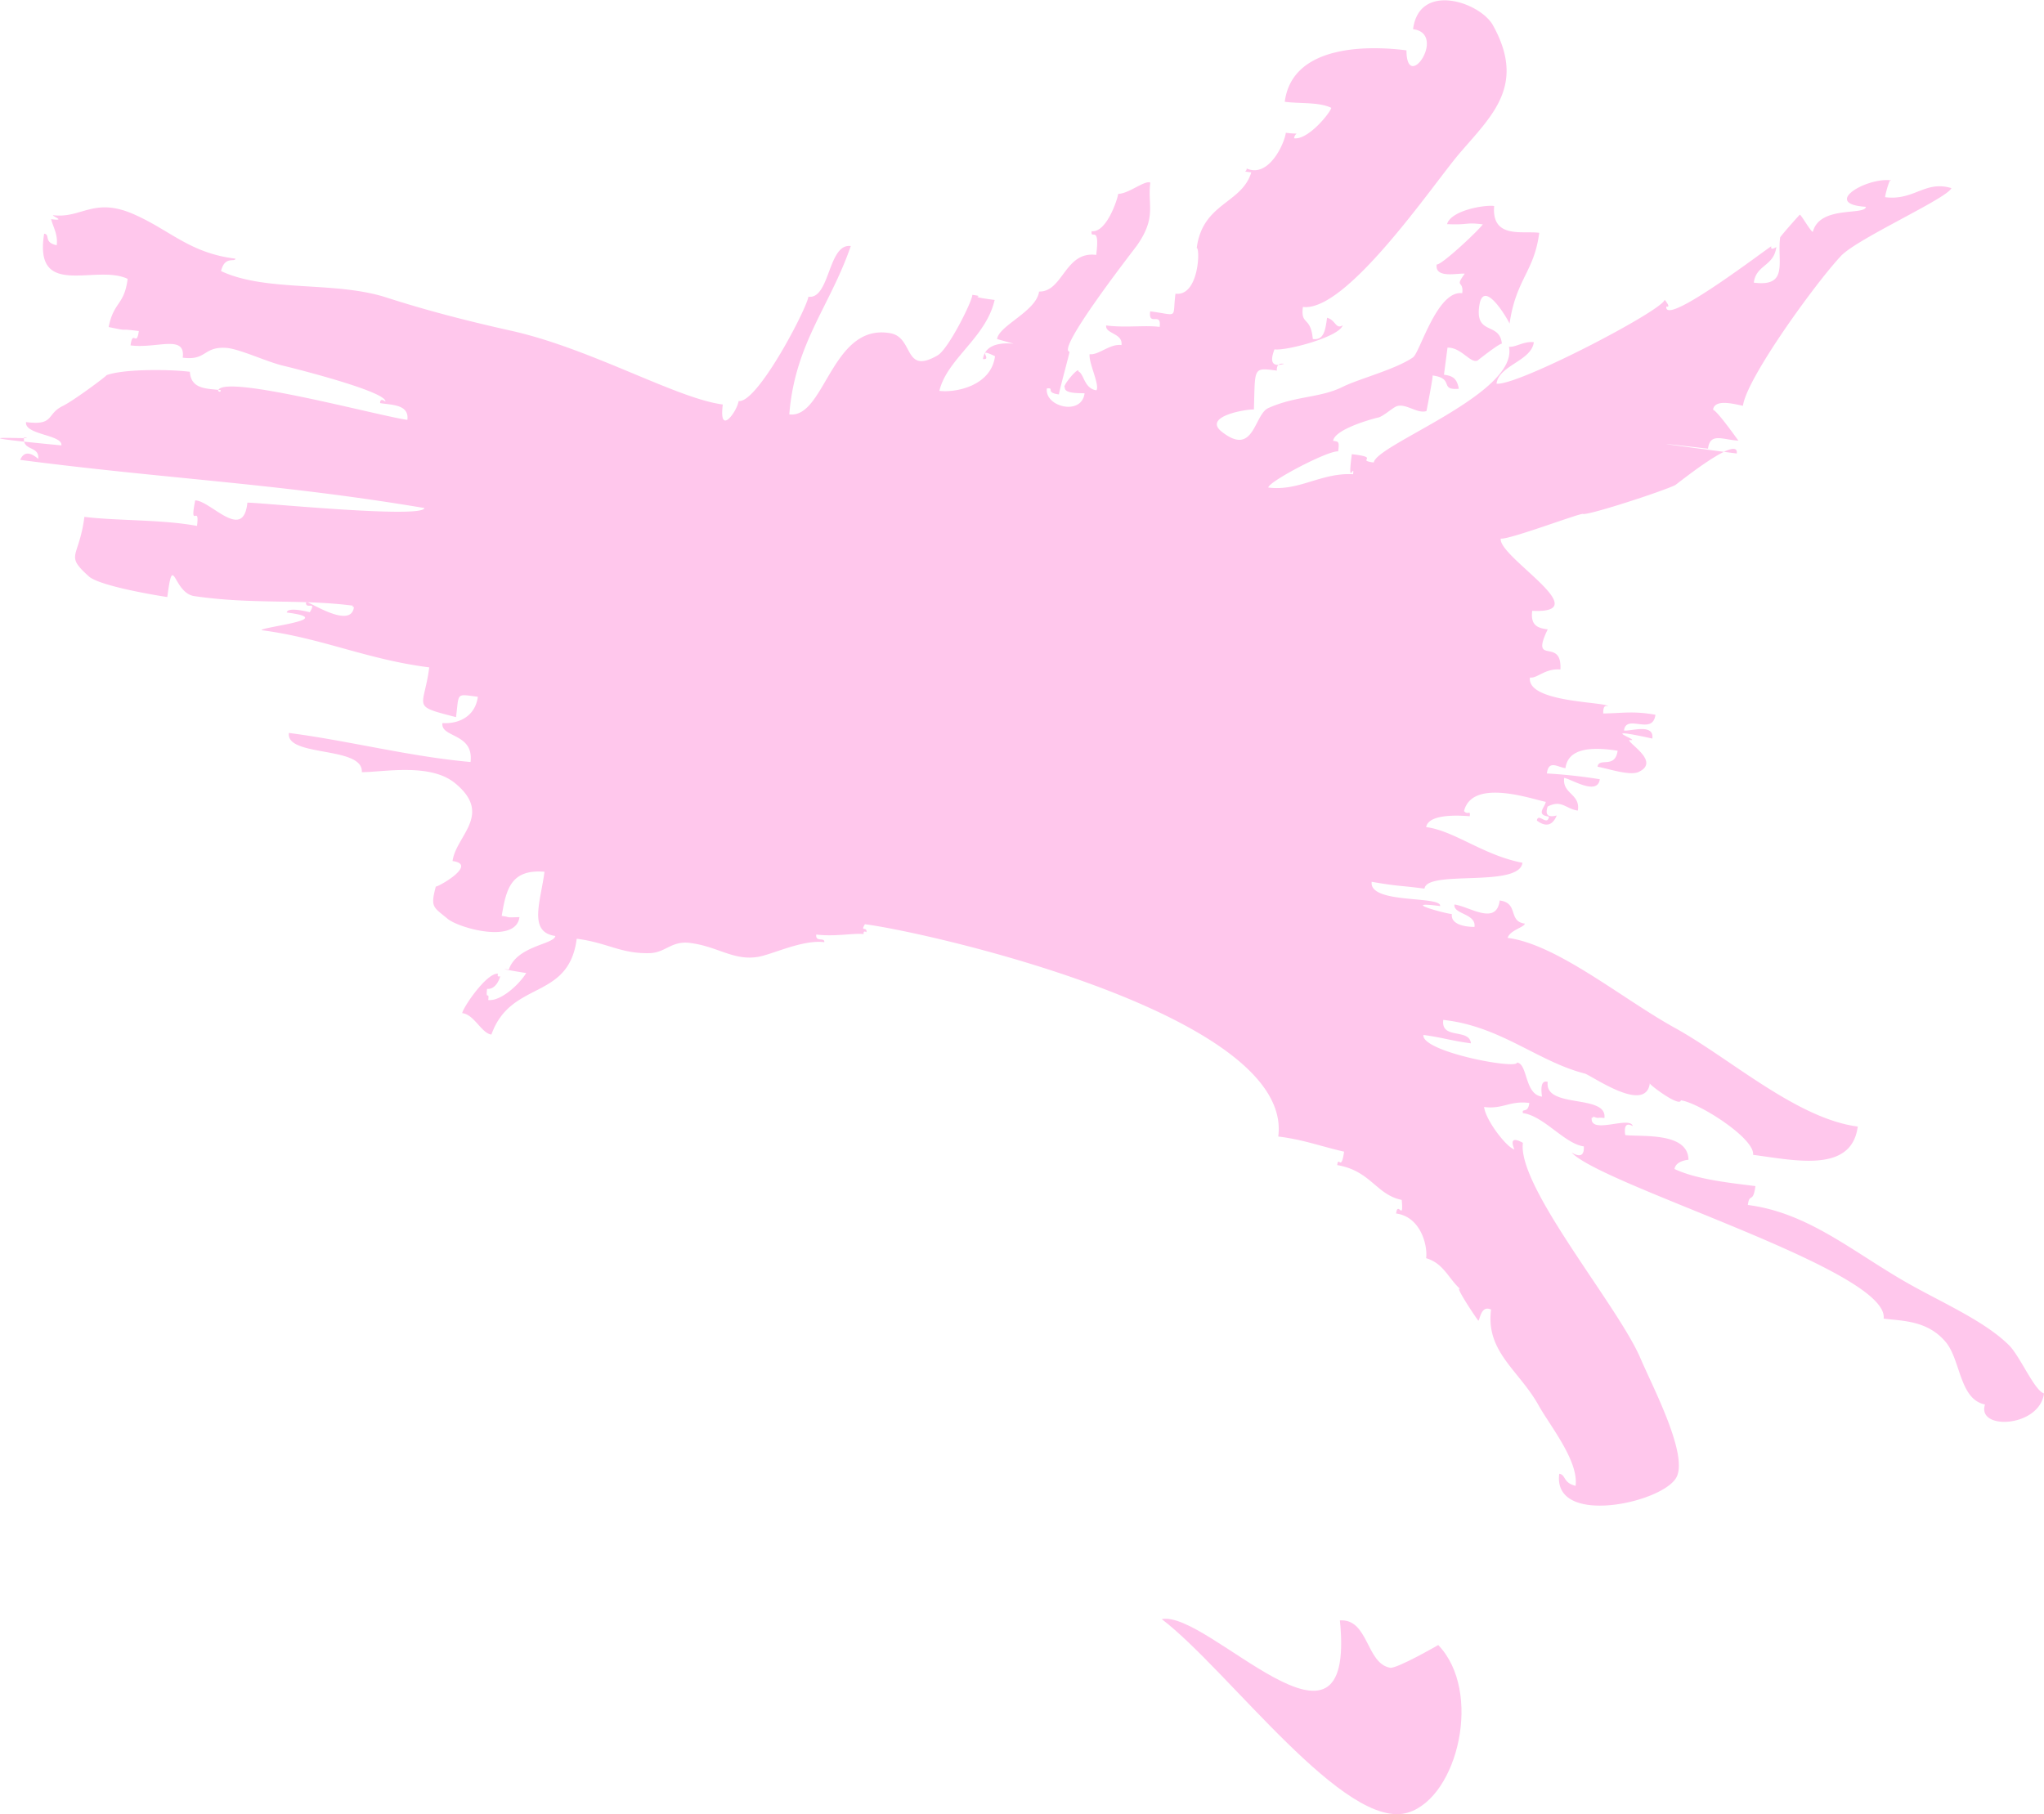 <svg xmlns="http://www.w3.org/2000/svg" width="509.33" height="452.12" viewBox="0 0 509.33 452.12"><defs><style>.cls-1{opacity:0.6;}.cls-2{fill:#ffa1e0;fill-rule:evenodd;}</style></defs><g id="レイヤー_2" data-name="レイヤー 2"><g id="_1" data-name="1"><g class="cls-1"><path class="cls-2" d="M509.33,347.26c-1.1,8.5-16.86,9.28-14.7,2.76-6.38-1.26-6.05-11.09-9.77-15.54-4.53-5.43-10.78-5.25-15.49-5.86,1.56-12-70-33.07-77.77-41.4q3.25,1.93,3.06-1.52c-4.73-.61-10-7.62-15.17-8.29-.35-1.41,1.24.28,1.6-2.53-4.92-.64-6.56,1.62-11.28,1,.42,3.37,5.56,10,7.55,10.59-1-2.42-.28-3,2.12-1.65-1.42,11,23.76,40.62,29.34,53.79,2.91,6.85,11.95,23.94,8.91,29.58-3.46,6.41-30.91,12.35-29.19-.9,1.68.22.91,2.28,4.07,3,.8-6.21-6.4-15-9.19-20-4.88-8.81-13.25-13.35-11.87-23.92-2.75-1.31-2.81,3.3-3.21,2.6,1.2,2.1-6.82-9.73-4.28-7.55-3.13-2.68-4.19-6.51-8.69-7.86.42-3.25-1.42-10.35-7.48-11.13.43-3.33,1.9,2.22,1.4-3.39-6.36-1.29-7.73-7.27-16.08-8.68.32-2.49,1,1.8,1.71-3.35-5.92-1.35-10.13-3-16.4-3.77,3.91-30.17-86.81-50.81-103-52.91-1.25,2.06.58.41.38,2-.53-.34-.76-.19-.7.46-2.39-.31-7.18.71-11.8.11-.26,2,2.15.59,2,1.91-5.32-.69-12.85,3-16.4,3.64-6.22,1.09-10.21-2.66-17.23-3.47-4.49-.52-6,2.47-9.89,2.56-7.27.17-10.42-2.59-18.17-3.59-2,15.54-16.37,10.18-21.26,23.88-2.49-.32-4.26-5-7.27-5.34.18-1.39,6.14-10.18,8.92-9.82-.22.61,0,.81.56.62-.57,2-1.83,3.33-3.28,3.14-.41,3.19.6.32.28,2.79,3,.38,7.63-3.72,9.47-6.74-.38,0-8.18-1.34-4.35-.84,2.07-6,11.28-6.24,11.6-8.38-6.83-.95-3.67-8.54-2.7-16-8.33-.7-9.56,4.28-10.66,11,2.56.33.41.44,4.42.3-.87,6.72-15.1,2.75-17.9.42-3.54-2.94-4.36-2.8-2.93-8.07-.14.52,10.8-5.46,4.16-6.32.82-6.31,10.18-11.59.61-19.42-6.24-5.12-18-2.71-23.22-2.74.43-6.58-19-3.69-18.17-9.77,14.76,1.91,30.24,5.92,45.26,7.24.88-7.28-7.51-6-7-9.7,4.26.27,8.2-1.81,8.82-6.55-5.56-.72-4.64-1.09-5.44,5.07-11.41-2.94-8-2.06-6.67-12.4-15.73-2-26.66-7.31-41.81-9.27.11-.84,19.43-2.72,6.31-4.4.2-1.54,5.57-.09,5.74-.08,1.87-3.1-1.22-.38-.94-2.59,1.21.15,11.28,6.88,11.94,1.27-.29.1-.39,0-.27-.31-13.12-1.7-24.94-.25-39.52-2.38-5.31-.78-5.2-11.44-6.72.23-1.34-.18-16.78-2.64-19.56-5.15-6.1-5.51-2.46-4.34-1.1-14.83,7.91,1,19.43.63,28.06,2.26.74-5.76-1.94,1.23-.45-6.37,3.85.08,12,10.4,13,.58,1.21-.23,43.75,4.09,44.11,1.33-36.52-6.15-64.21-7.23-100.72-12q1.28-3,4.5-.25C9.86,111,5.52,112.49,6,109c5.32.69-22-1,9.3,2,.35-2.69-9.22-2.59-8.81-5.81,7.14.93,5-2,9.13-4,3.1-1.55,11.63-8,10.87-7.66,4.16-1.62,15.87-1.51,20.82-.87.27,4.47,4.42,4.15,7.69,4.57,0,.46-.21.52-.66.19.58-4.52,40.41,6.34,47.17,7.22.5-3.91-4-3.69-6.79-4.18,0-.91.42-1,1.32-.38.33-2.52-23.45-8.47-25.44-8.93-3.94-.9-11-4.25-14.24-4.45-5.8-.36-4.79,3.22-10.83,2.44.77-5.88-6.46-2.21-13-3.06.54-4.12,1.52.55,2.06-3.58-6-.78-1.54.25-7.52-1,1.31-6.45,3.88-5.33,4.74-12C23.91,65.7,8.35,74.73,11,58.24c1.63.22-.25,2.16,3.13,2.88.35-2.69-.91-4.55-1.39-6.5,3.85.5.4-.63.45-1,7.08.92,10.11-4.57,20-.29,9.21,4,14,9.73,25.48,11.13-.14,1-2.66-.8-3.59,3.1,11.37,5.32,28.27,2.41,41.2,6.58,9.82,3.17,20,5.82,31.1,8.29,19.89,4.43,41.2,16.88,52.73,18.38-1.06,8.2,3.62,1.62,3.94-.86,4.7.61,17-23.07,17.39-26,5.4.7,4.86-13.37,10.56-12.63-5.17,15.05-13.91,24.2-15.32,41.95,8.91,1.16,10.49-22.93,25.24-20.21,5.86,1.09,3.2,10.45,11.71,5.51,2.77-1.61,8.78-13.79,8.65-15.09,4.35.57-2.7.2,5.57,1.27-2.18,9.5-11.85,14.62-13.77,22.66,3.83.5,12.89-1.11,13.86-8.64-5-2.4-.48,1-3,.72.89-6.85,14-1.91,3.52-5,.44-3.36,9.82-6.93,10.46-11.83,6,.13,6.4-10.15,14.24-9.13,1-7.87-1.45-3.52-1.14-5.92,3.65.47,6.42-7.79,6.62-9.3,2.59,0,6.57-3.43,8-2.81-.73,5.68,1.64,8.54-3.3,15.64-.6.86-20.3,26.07-16.82,26.52-.1.73-2.52,9.57-2.66,10.64-3.56-.46-.9-1.75-3-1.49-.59,4.57,8.66,6.91,9.4,1.22-.87-.11-5.12.18-4.91-1.46-.9-.12,3.58-5.5,3.38-4,1.41.61,1.42,4.3,4.49,4.7.85-1.4-2-6.88-1.7-9,2.26.29,5-2.65,7.94-2.27.39-3-4.1-2.77-3.82-4.89,4.85.63,9.64-.12,13.33.36.51-3.94-2.88.06-2.36-3.88,7.27.95,5.47,2,6.3-4.4,5.82.76,6.19-11.28,5.3-11.4,1.46-11.26,11.24-11,13.59-18.83l-1.56-.2a.87.87,0,0,0,.42-.77c5.49,2.46,9.41-6.23,9.75-8.9,4.09.53,2.28-.4,2.06,1.37,3.57.46,9.12-6.51,9.26-7.59-3.12-1.48-7.65-1-11.59-1.5,1.9-14.67,21.79-13.93,30.33-12.82,0,10.86,10.25-4.17,1.64-5.28,1.55-11.89,16.7-6.71,19.89-1,8.44,15.15-.45,22.71-8.47,32.14-6.38,7.49-28,39.49-38.87,38.08-.61,4.72,1.94,2.19,2.47,8,2.64.35,3.11-1.91,3.55-5.3,2.18.56,2.15,3,3.9,1.88-.88,2.92-14.09,6.41-17,6-1.28,3.25-.48,4.46,2.4,3.6-1.3-.21-1.9.35-1.81,1.69-6.05-.78-5.38-.82-5.72,9.7-1.36-.18-13,1.61-8,5.54,8.08,6.38,8-4.3,11.6-5.91,6.93-3.09,12.87-2.48,18.53-5.28,4-2,13.1-4.31,17.51-7.34,1.73-1.19,6-16.8,12.27-16,.43-3.32-2-1.26.63-4.86-1.62-.21-7.5,1.32-7-2.29,1.23.16,10.17-8.22,11.5-10-4.46-.58-3.29.19-8.91-.06.94-3.38,9.2-4.85,11.73-4.52-.65,8.24,7,6.13,11.24,6.68-1.27,9.8-5.78,11.47-7.4,22.66.17,0-6.42-11.87-7.53-4.55-1.15,7.58,5.07,4,5.62,9.52-.65-.09-6.18,4.28-6,4.17-1.78.94-4.07-3.28-7.55-3.18,0,0-.73,5.57-.88,6.75,2,.26,3.25.8,3.69,3.5-5,.42-.92-2.59-6.58-3.32.43-.72-1.47,8.87-1.47,8.87-2.38.81-5.52-2.36-7.83-1-1.06.61-3.16,2.4-4.16,2.61-1.55.33-10.89,2.92-11.27,5.82,1.4.18,1.57.16,1.25,2.63-2.39-.31-17.21,7.44-17.42,9,7.68,1,13.19-3.76,21.14-3.31.4-3.09-1.47,3.79-.31-5,7.42.87.78,1.47,5.47,2.08.58-4.47,36.13-17.24,33.68-28.86,1.63.21,3.72-1.44,6.2-1.12-.61,4.69-8.7,5.72-9.3,10.33,5.1.66,41.59-18.34,41.9-20.93,1.06,1.34,1.2,1.91.42,1.7-.71,5.41,25.77-15,26.15-15-.16.73.26.79,1.26.17-.63,4.86-5,4.33-5.62,8.88,8.8,1.14,5.78-5.23,6.56-11.23-.22,0,4.29-5.08,4.88-5.69.24-.25,2.72,4.2,3.27,4.27,1.75-6.68,12.95-4,13.23-6.25-11.17-.7.14-7.39,6.27-6.6-.21-.86-1.29,2.77-1.5,4.2,7.22.94,10-4.27,16.54-2.25-1.18,2.62-23.45,12.56-27.52,16.89-6.46,6.9-23.55,30.54-24.43,37.34-1.31-.17-7.07-2-7.45,1,1.11.31,6.32,7.76,6.33,7.69-3.91-.19-7.06-2.11-7.59,2,3.93.51-29.8-3.59,7.17,1.21.65-5-15.05,7.75-15.36,7.89-3.63,1.71-21.21,7.41-22.92,7.19.08-.59-18.28,6.42-20.54,6.13-.6,4.58,24.21,18.77,7.85,18-.47,3.63,1.34,4.3,3.86,4.62-4.51,9.36,3.63,1.73,3.16,10-3.88-.32-5.72,2.27-7.59,2-.82,6.37,19.25,6,19.46,7.19-.85-.37-1.24.22-1.19,1.77,4.74-.06,7.42-.68,13,.32-.69,5.31-7.28-.38-7.83,3.93,1.73.22,7.56-1.85,7.06,2-15.18-3.33-1.84.86-5.78.35-.12,1,7.86,5.45,2.31,8-2.29,1-8-1-10.18-1.32.31-2.43,4.38.61,5-4-6.48-1-12.33-.7-13,4.35-2-.26-4.18-2.15-4.63,1.32a130.09,130.09,0,0,1,13.19,1.44c-.55,4.23-7.21-.12-8.87-.33-.53,4,4.09,3.95,3.4,8.14-3-.39-4-2.82-7.52-1-.69,2.06.06,2.79,2.26,2.22q-1.57,3.78-4.94,1.28c.27-2.13,2.66,1.56,3-1-3.38-.44-1-2.29-.79-3.67-3.31-.64-18.3-6-20.37,2.3,1,1.14,1.64-.43,1.42,1.28-2.41-.19-10.23-.71-10.86,2.71,7.1.93,14.19,7,24,8.89-.82,6.31-23.79,1.67-24.41,6.44-6.47-.84-6.53-.54-13.16-1.7-.73,5.62,17.4,3.4,17.06,6.05-10.16-1.31.62,1.73,2.92,2-.31,2.44,2.89,3.19,5.64,3.2.44-3.39-5.33-3.11-5-5.59,3.76.49,10.45,5.38,11.28-1,4.82.63,2,5.2,6.26,5.76-.12.93-3.69,1.61-4.28,3.56,12.35,1.6,28.65,15.25,41.69,22.44,13.64,7.52,30.34,22.61,45.55,24.58-1.52,11.72-15.82,8.38-26.08,7.05.53-4.06-13.52-13-18-13.59-.24,1.9-8.57-4.41-7.72-4.3-1,7.87-14.66-2-16.26-2.38-11.71-3-20.94-11.81-35.22-13.36-.64,5,6.5,2,6.89,5.84-4.77-.62-7.33-1.5-11.84-2.09-.54,4.19,23.48,8.7,23.32,6.87,2.75.36,1.82,7.93,6.23,8.5q-.6-4.32,1.43-3.66c-.88,6.76,14.91,2.92,14.12,9-2.19-.29-.95.29-2.82-.37,0,.32-.08.4-.34.23-.58,4.48,9.57-.55,10.23,2.15-1.59-.89-2.22-.14-1.88,2.23,3.87.5,15.66-.85,15.76,6.16-.16,0-3.17.26-3.48,2.3,5.67,2.69,14.55,3.53,20.16,4.26-.59,4.48-1.47,1.51-1.89,4.7,14.74,1.91,25.52,11.17,38.81,18.9,8.75,5.09,20.18,9.89,26.41,16.2C503.5,338.3,507,346.61,509.33,347.26Z"/><path class="cls-2" d="M333.88,403.83c7.16-.45,6.49,10.71,12.5,11.8,1.68.31,12-5.66,12-5.66,11.12,11.54,4.93,37.81-7.43,41.73-15.64,5-44.8-35.49-61.47-48.19C301,401.2,338,444.61,333.88,403.83Z"/></g></g></g></svg>